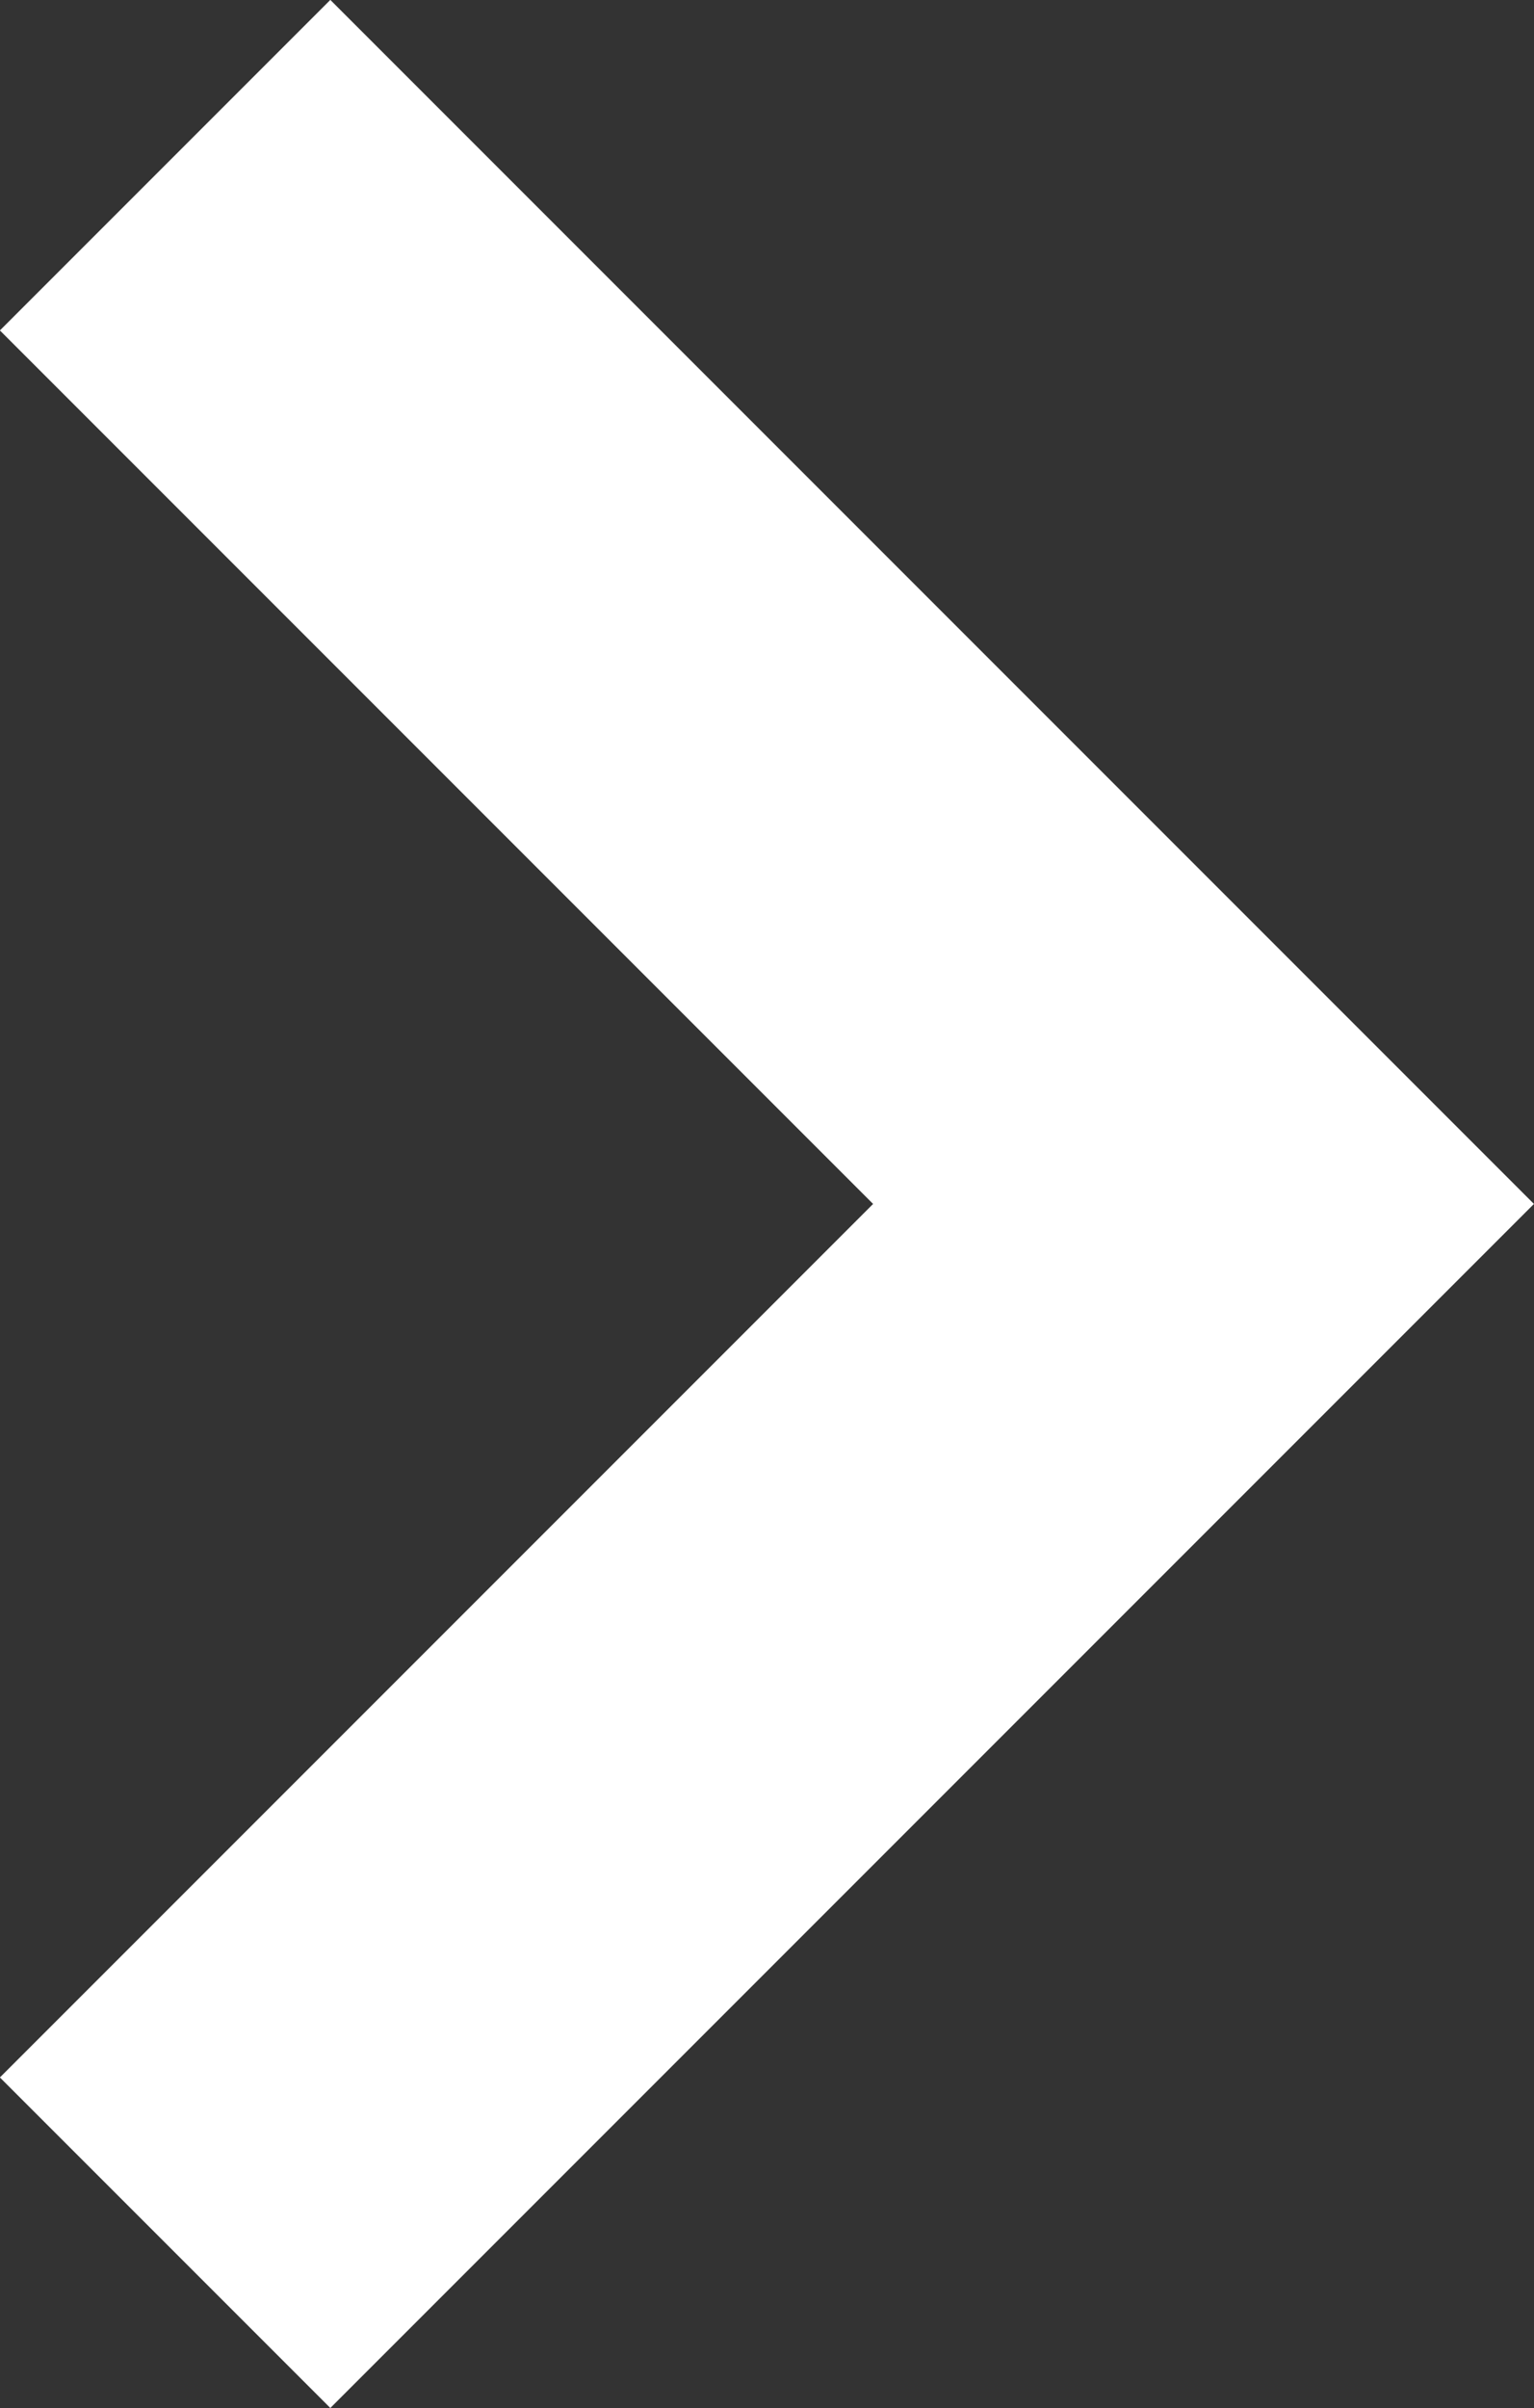<svg xmlns="http://www.w3.org/2000/svg" width="5.909" height="9.273" viewBox="0 0 5.909 9.273">
  <rect x="0" y="0" width="5.909" height="9.273" fill="#333333" stroke="none"/>
  <path id="chevron-left_7_" data-name="chevron-left (7)" d="M13,14,9,10l4-4" transform="translate(13.636 14.636) rotate(180)" fill="none" stroke="#fff" stroke-width="1.8"/>
</svg>
